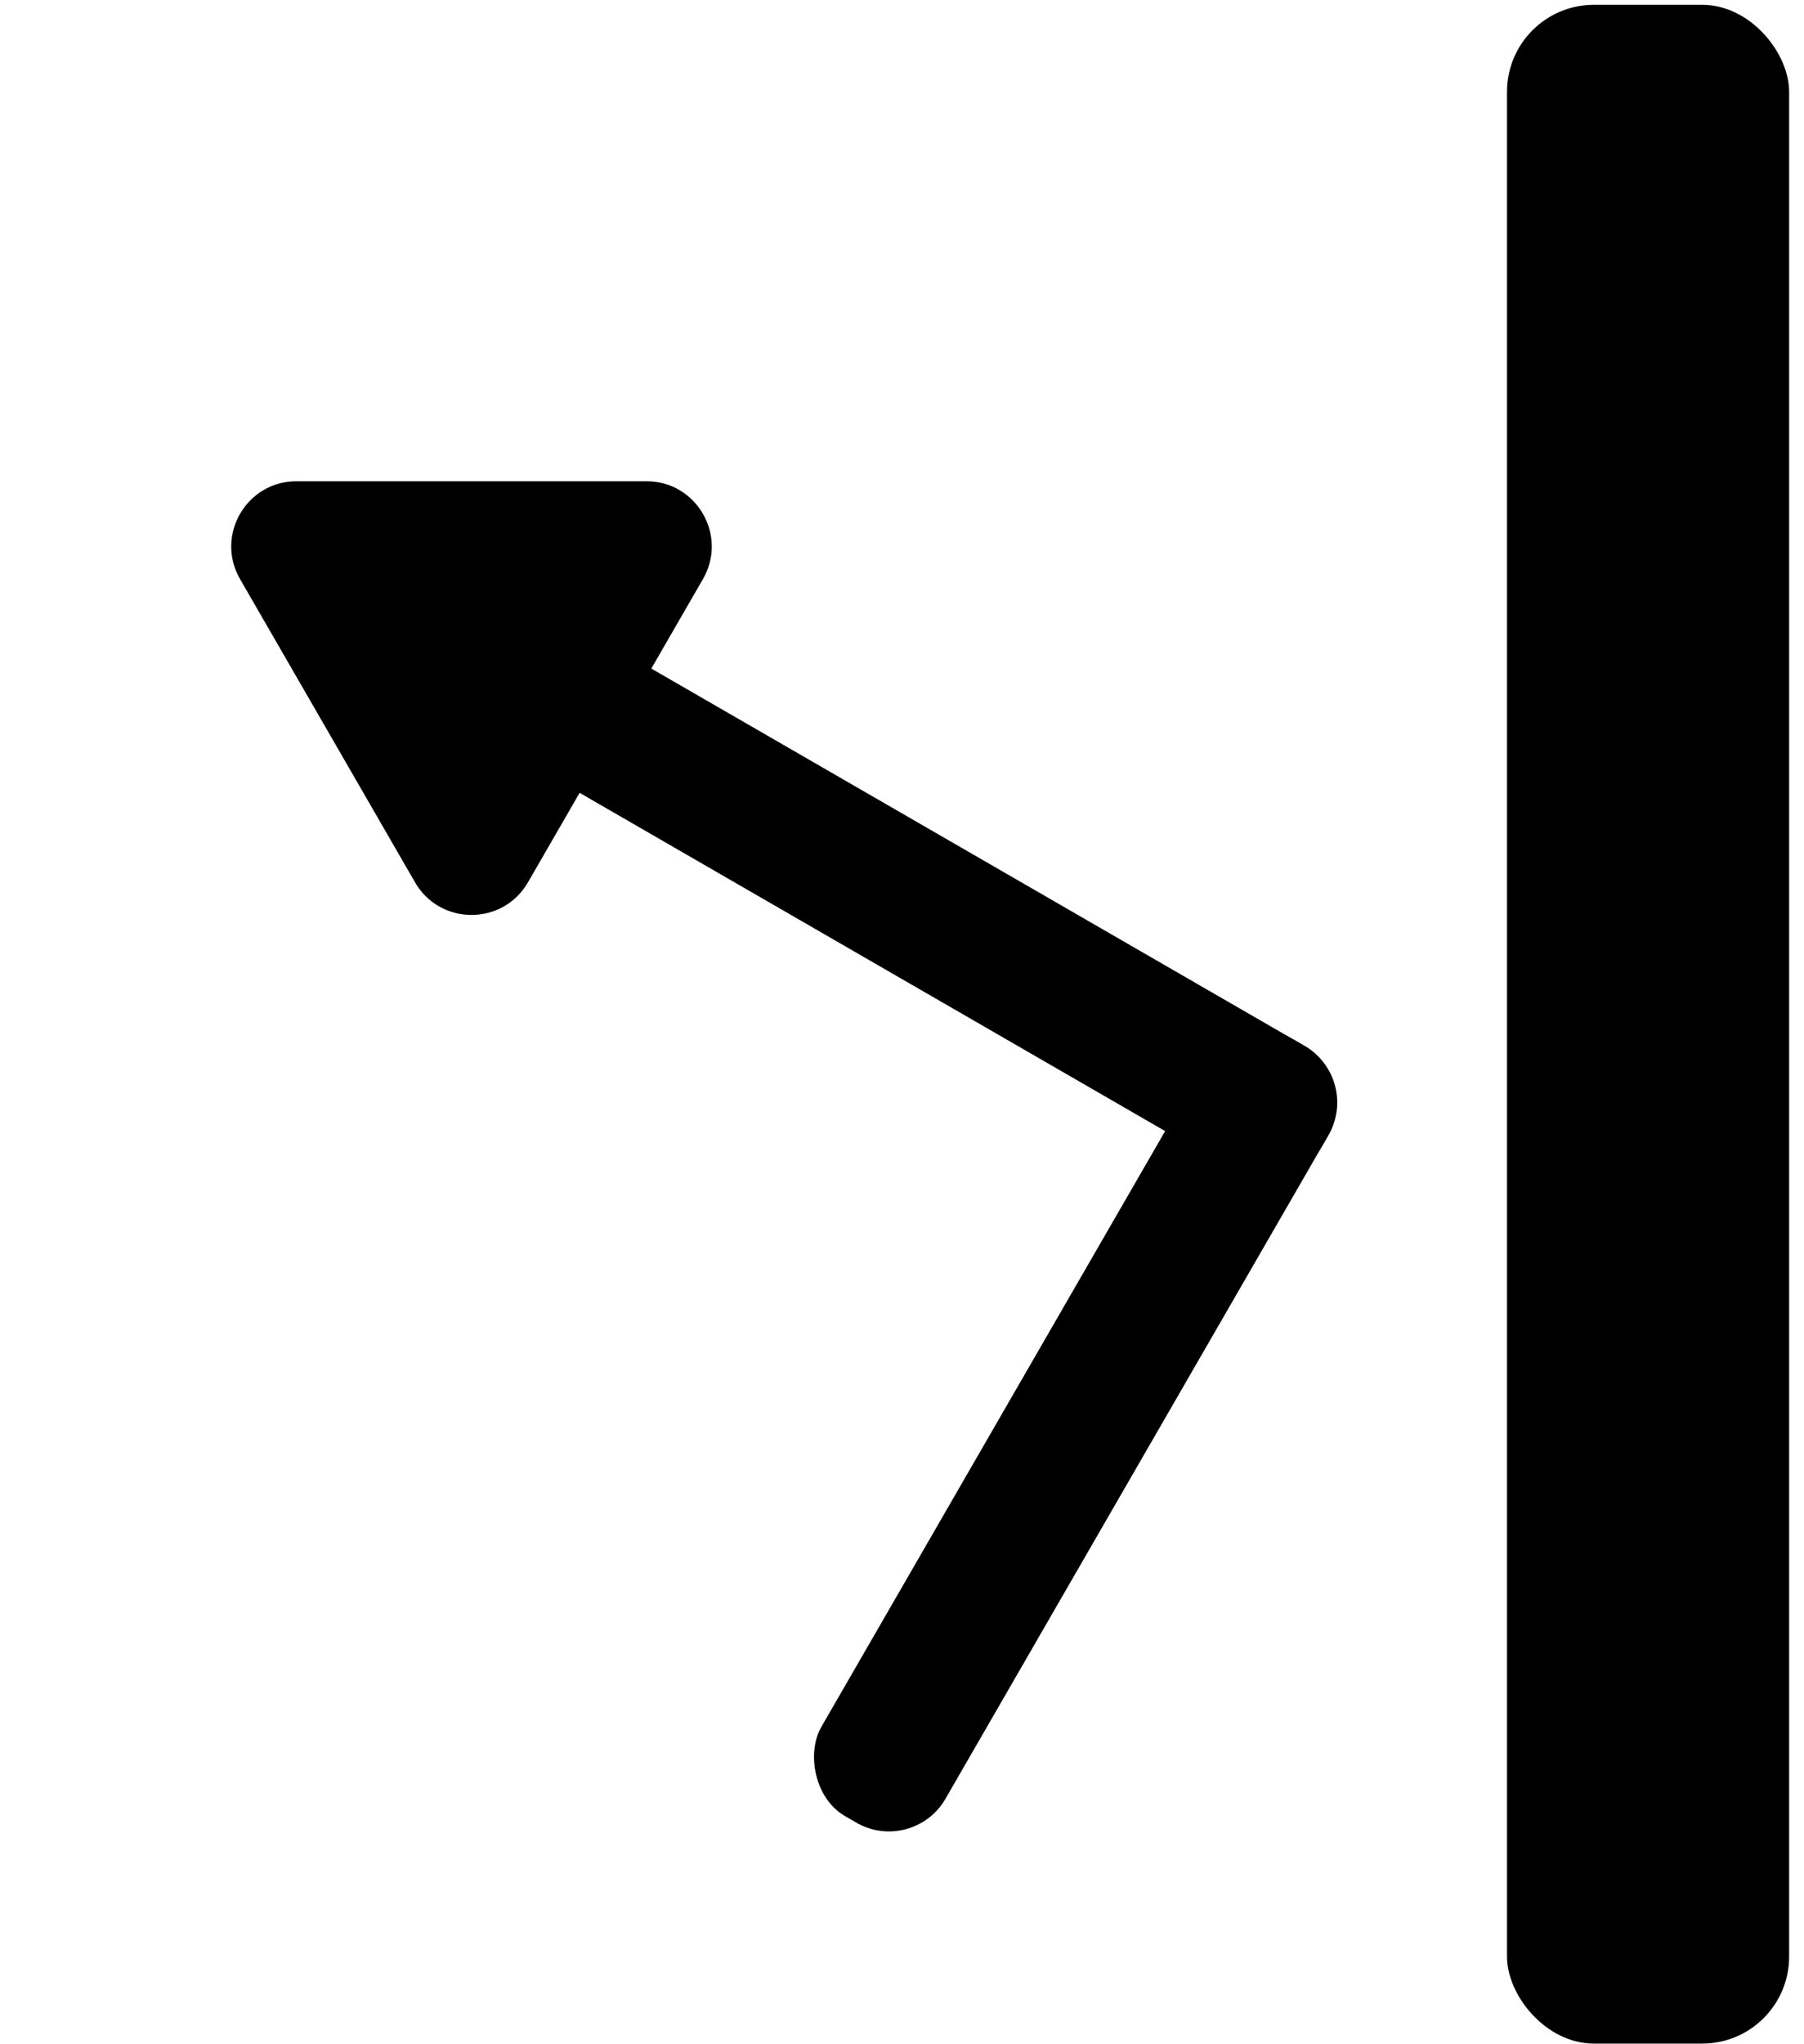 <svg width="83" height="94" viewBox="0 0 83 94" fill="none" xmlns="http://www.w3.org/2000/svg">
<rect x="69.336" y="0.221" width="12.98" height="93.75" rx="4" fill="black"/>
<rect x="42" y="85.312" width="6.599" height="41.243" rx="3" transform="rotate(-150 42 85.312)" fill="black"/>
<rect x="62.622" y="49.596" width="6.599" height="41.243" rx="3" transform="rotate(120 62.622 49.596)" fill="black"/>
<path d="M11.044 26.628C9.889 24.628 11.333 22.128 13.642 22.128L29.744 22.128C32.053 22.128 33.496 24.628 32.342 26.628L24.291 40.572C23.136 42.572 20.25 42.572 19.095 40.572L11.044 26.628Z" fill="black"/>
</svg>
